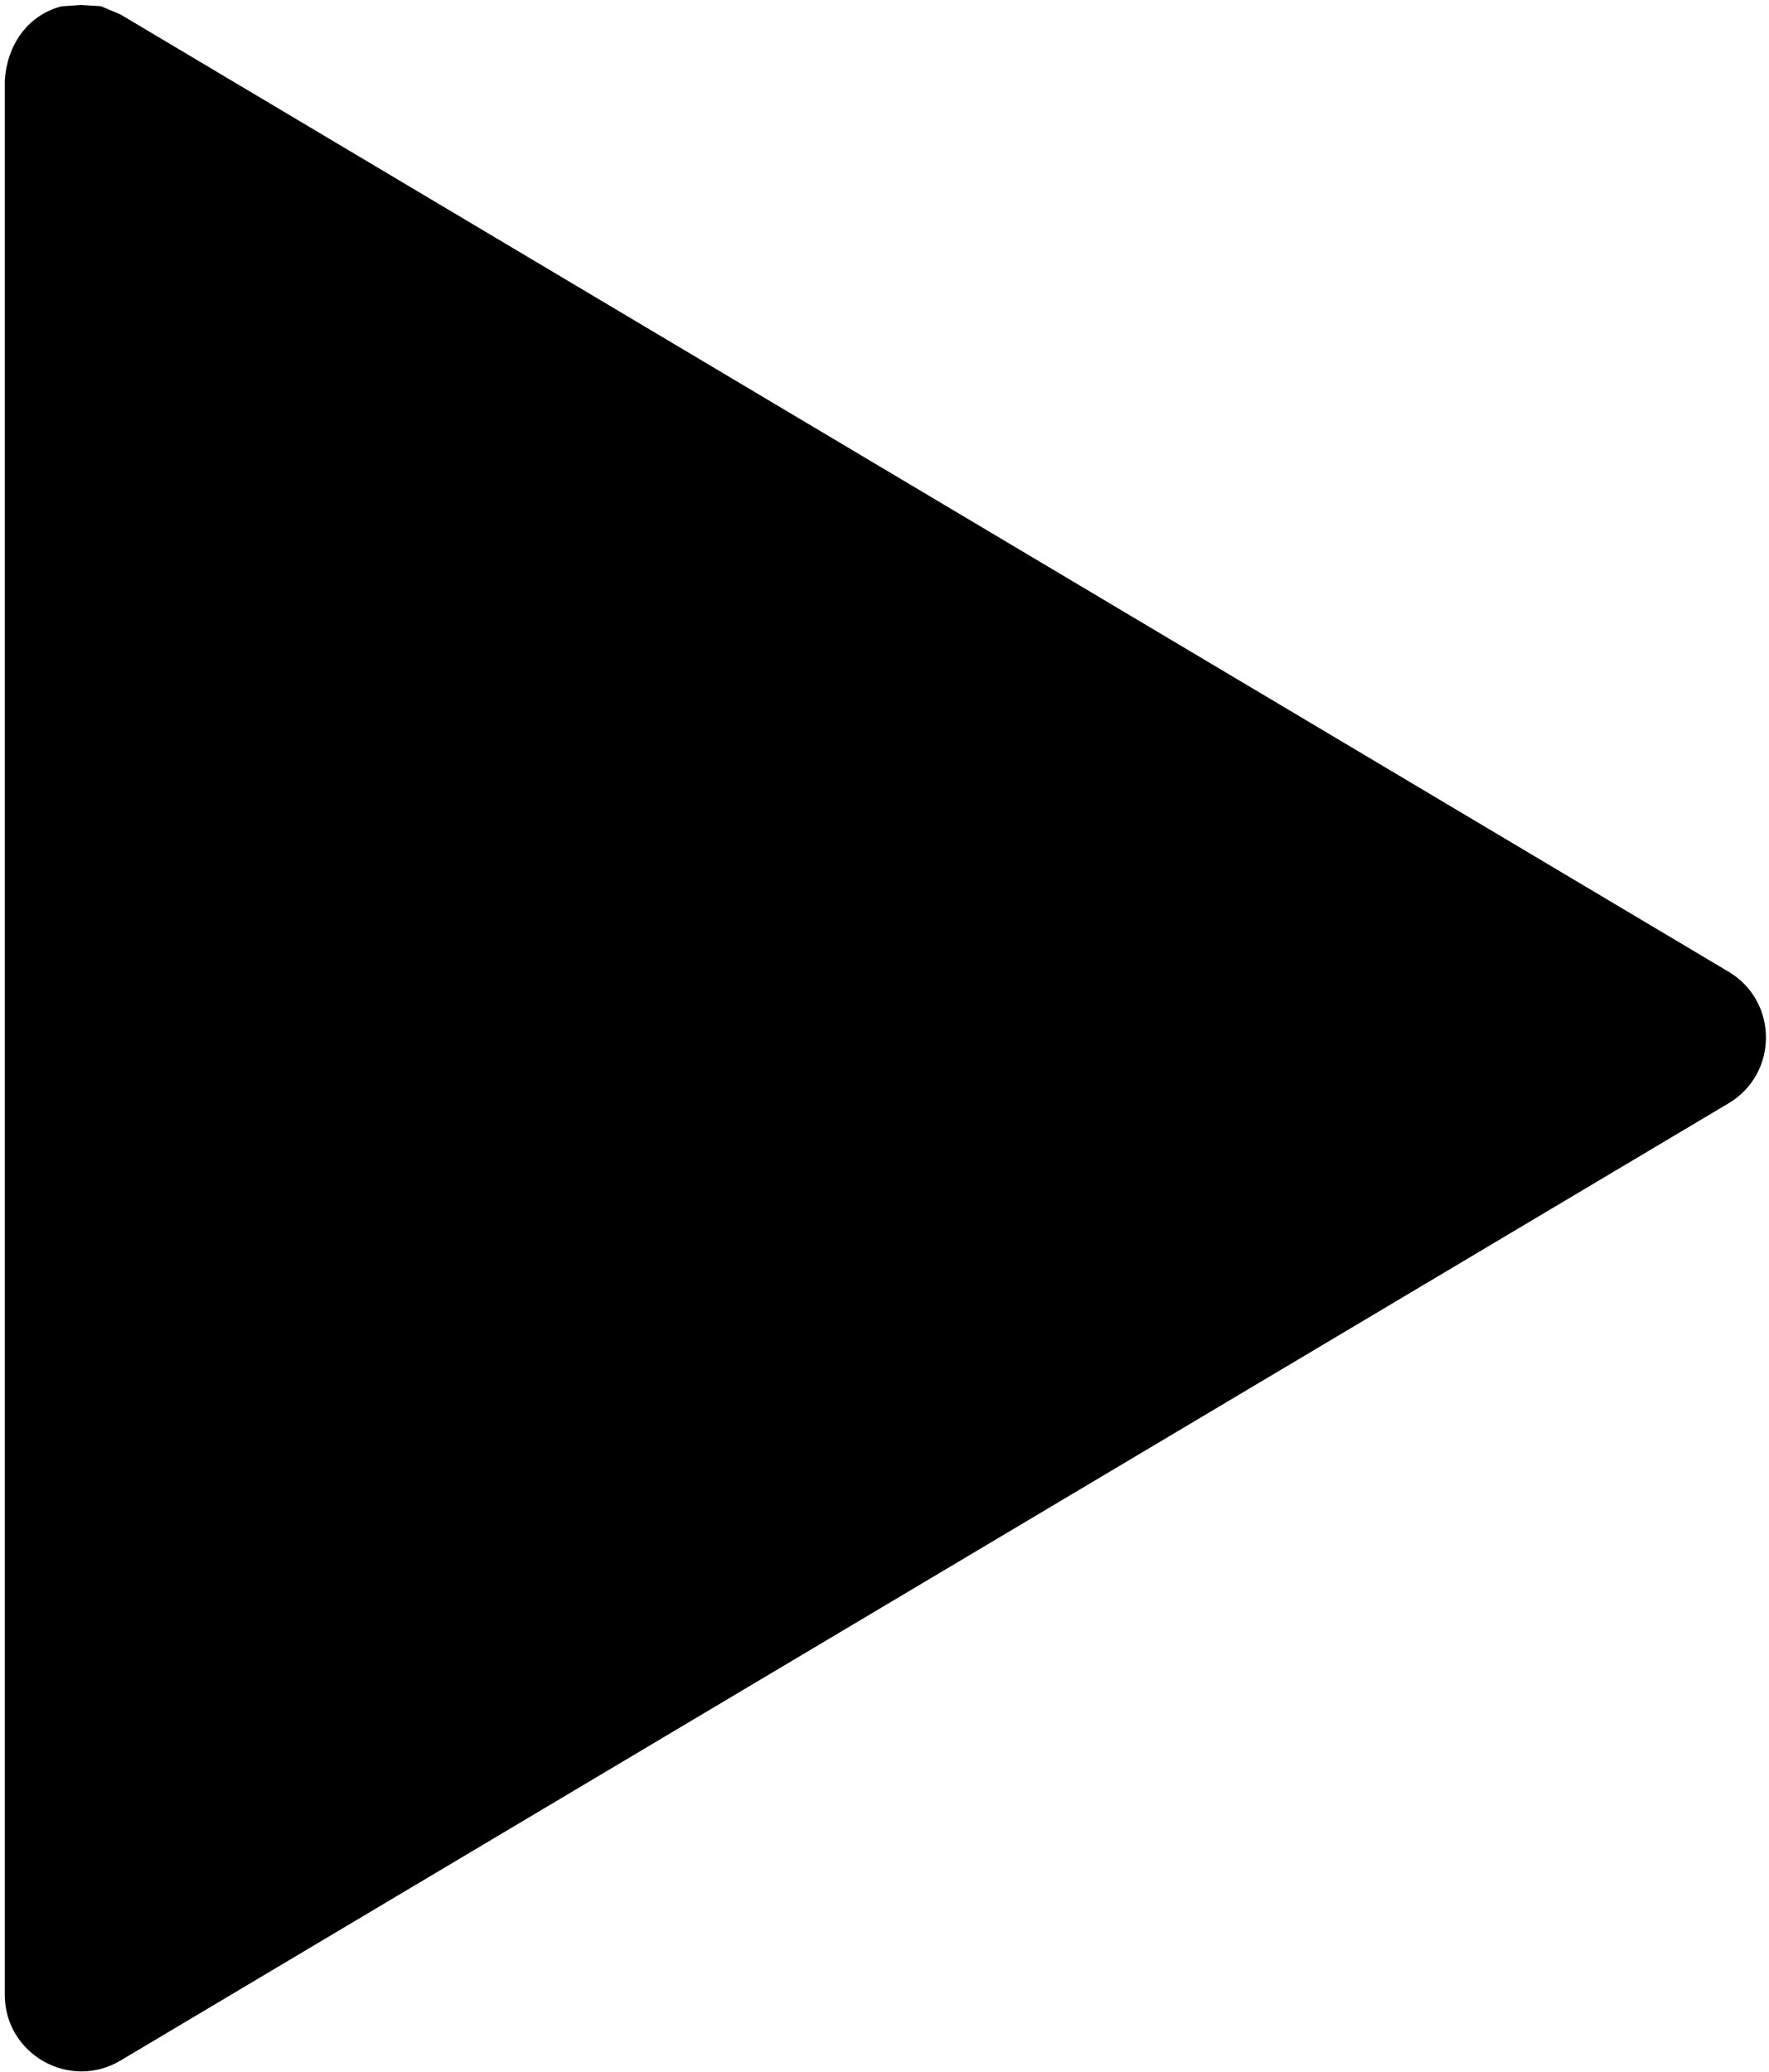 <svg width="345" height="404" viewBox="0 0 345 404" fill="none" xmlns="http://www.w3.org/2000/svg">
<path d="M15.8 0.973L19.68 1.208L23.508 2.827L337.108 189.494C346.838 195.286 346.838 209.369 337.108 215.161L23.508 401.827C13.555 407.754 0.935 400.582 0.935 388.999V15.666C1.352 9.02 5.164 3.03 11.992 1.234L15.8 0.973Z" fill="black"/>
</svg>
